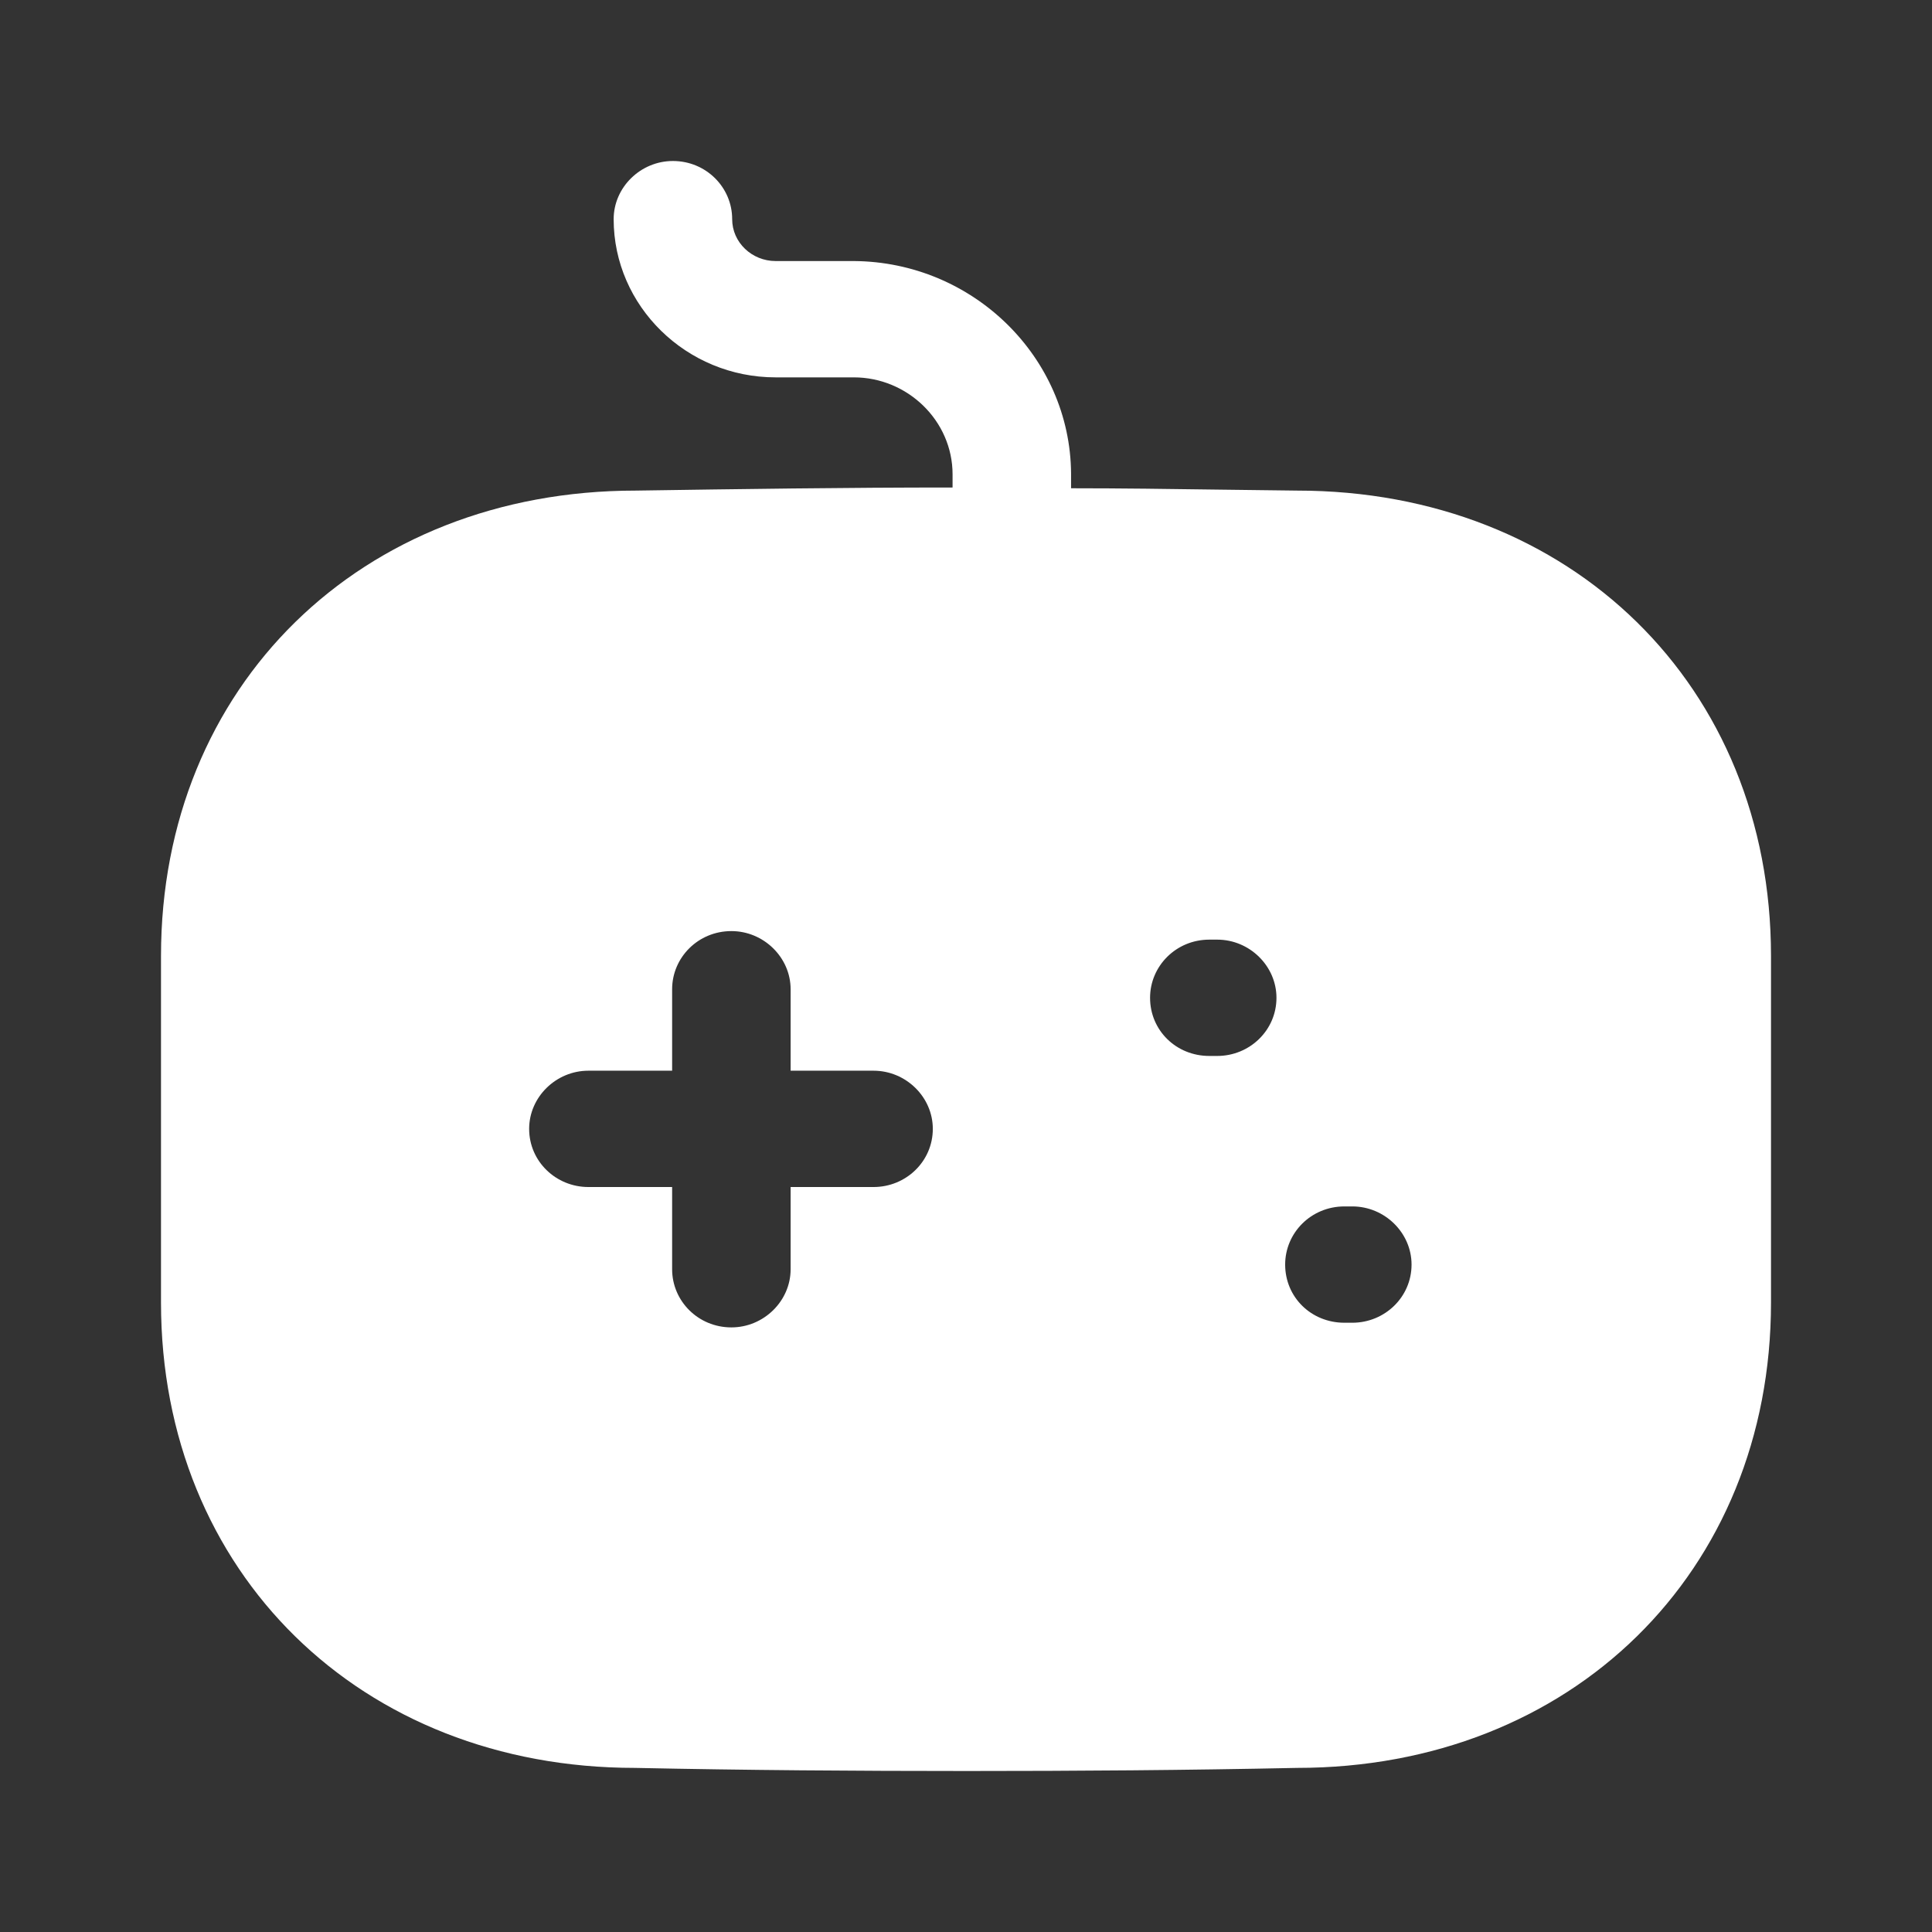<svg width="102" height="102" viewBox="0 0 102 102" fill="none" xmlns="http://www.w3.org/2000/svg">
<rect x="0" y="0" width="102" height="102" fill="#333333" stroke="none"/>
<path fill-rule="evenodd" clip-rule="evenodd" d="M64.447 25.851C65.786 25.869 67.129 25.887 68.475 25.901C82.948 25.901 93.5 36.219 93.5 50.468V68.77C93.5 83.018 82.948 93.336 68.475 93.336C62.678 93.459 56.881 93.5 51.042 93.5C45.203 93.5 39.322 93.459 33.525 93.336C19.052 93.336 8.5 83.018 8.5 68.77V50.468C8.5 36.219 19.052 25.901 33.566 25.901C39.03 25.819 44.619 25.738 50.291 25.738V25.041C50.291 22.216 47.914 19.923 45.078 19.923H40.949C36.236 19.923 32.398 16.157 32.398 11.571C32.398 9.892 33.816 8.5 35.526 8.5C37.278 8.5 38.655 9.892 38.655 11.571C38.655 12.799 39.697 13.782 40.949 13.782H45.078C51.375 13.823 56.505 18.859 56.547 25V25.778C59.176 25.778 61.806 25.814 64.447 25.851ZM46.12 62.669H41.741V67.009C41.741 68.688 40.323 70.08 38.613 70.08C36.861 70.08 35.485 68.688 35.485 67.009V62.669H31.064C29.354 62.669 27.936 61.318 27.936 59.598C27.936 57.92 29.354 56.528 31.064 56.528H35.485V52.228C35.485 50.55 36.861 49.157 38.613 49.157C40.323 49.157 41.741 50.55 41.741 52.228V56.528H46.12C47.83 56.528 49.248 57.92 49.248 59.598C49.248 61.318 47.83 62.669 46.12 62.669ZM63.846 55.749H64.263C65.973 55.749 67.391 54.398 67.391 52.679C67.391 51 65.973 49.608 64.263 49.608H63.846C62.094 49.608 60.718 51 60.718 52.679C60.718 54.398 62.094 55.749 63.846 55.749ZM70.978 69.834H71.395C73.105 69.834 74.523 68.483 74.523 66.763C74.523 65.085 73.105 63.693 71.395 63.693H70.978C69.222 63.693 67.85 65.085 67.85 66.763C67.85 68.483 69.222 69.834 70.978 69.834Z" fill="white"/>
</svg>
